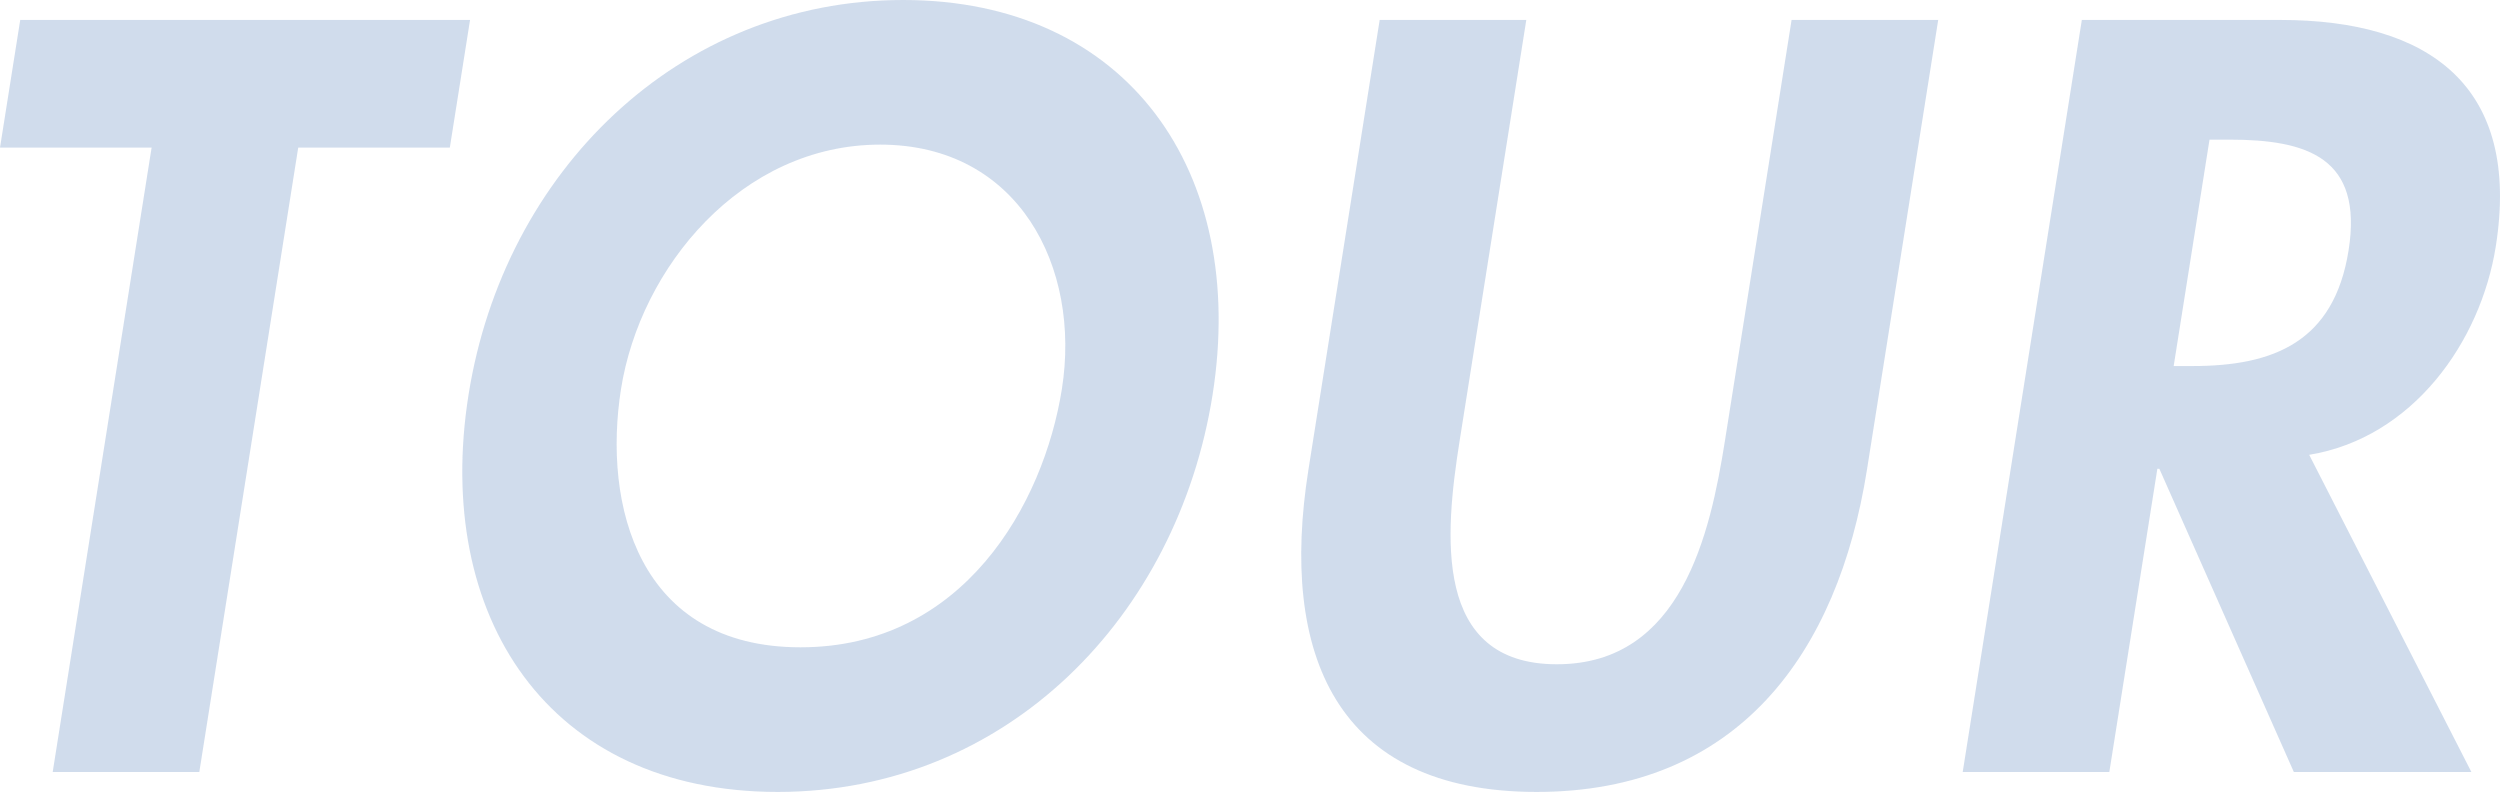<svg xmlns="http://www.w3.org/2000/svg" width="451.176" height="142.92" viewBox="0 0 451.176 142.92">
  <path id="パス_78" data-name="パス 78" d="M71.669-112.68h27.36l3.65-23.04H21.5l-3.65,23.04h27.36L27.36,0H53.82ZM236.678-68.04c6.387-40.32-15.349-71.28-55.849-71.28S108.784-108.36,102.4-68.04C96.068-28.08,116.79,3.6,158.19,3.6S230.348-28.08,236.678-68.04Zm-27.189-1.08c-3.307,20.88-17.825,46.62-47.165,46.62s-35.7-25.74-32.4-46.62c3.478-21.96,21.745-44.1,46.765-44.1S212.967-91.08,209.489-69.12Zm44.491,14.58C248.733-21.42,258.81,3.6,295.17,3.6s54.363-25.02,59.609-58.14l12.859-81.18h-26.46L329.146-59.76c-2.652,16.74-7.827,40.32-30.327,40.32s-20.2-23.58-17.553-40.32L293.3-135.72h-26.46Zm180.608-2.7c18.665-3.06,30.942-20.34,33.679-37.62,4.59-28.98-12.068-40.86-38.888-40.86h-35.82L372.06,0h26.46l8.668-54.72h.36L431.82,0h32.04ZM416.6-114.12h3.6c14.04,0,24.147,3.24,21.5,19.98-2.623,16.56-13.567,20.88-28.147,20.88h-3.42Z" transform="translate(-17.849 139.32)" fill="#14509d" opacity="0.197"/>
</svg>
